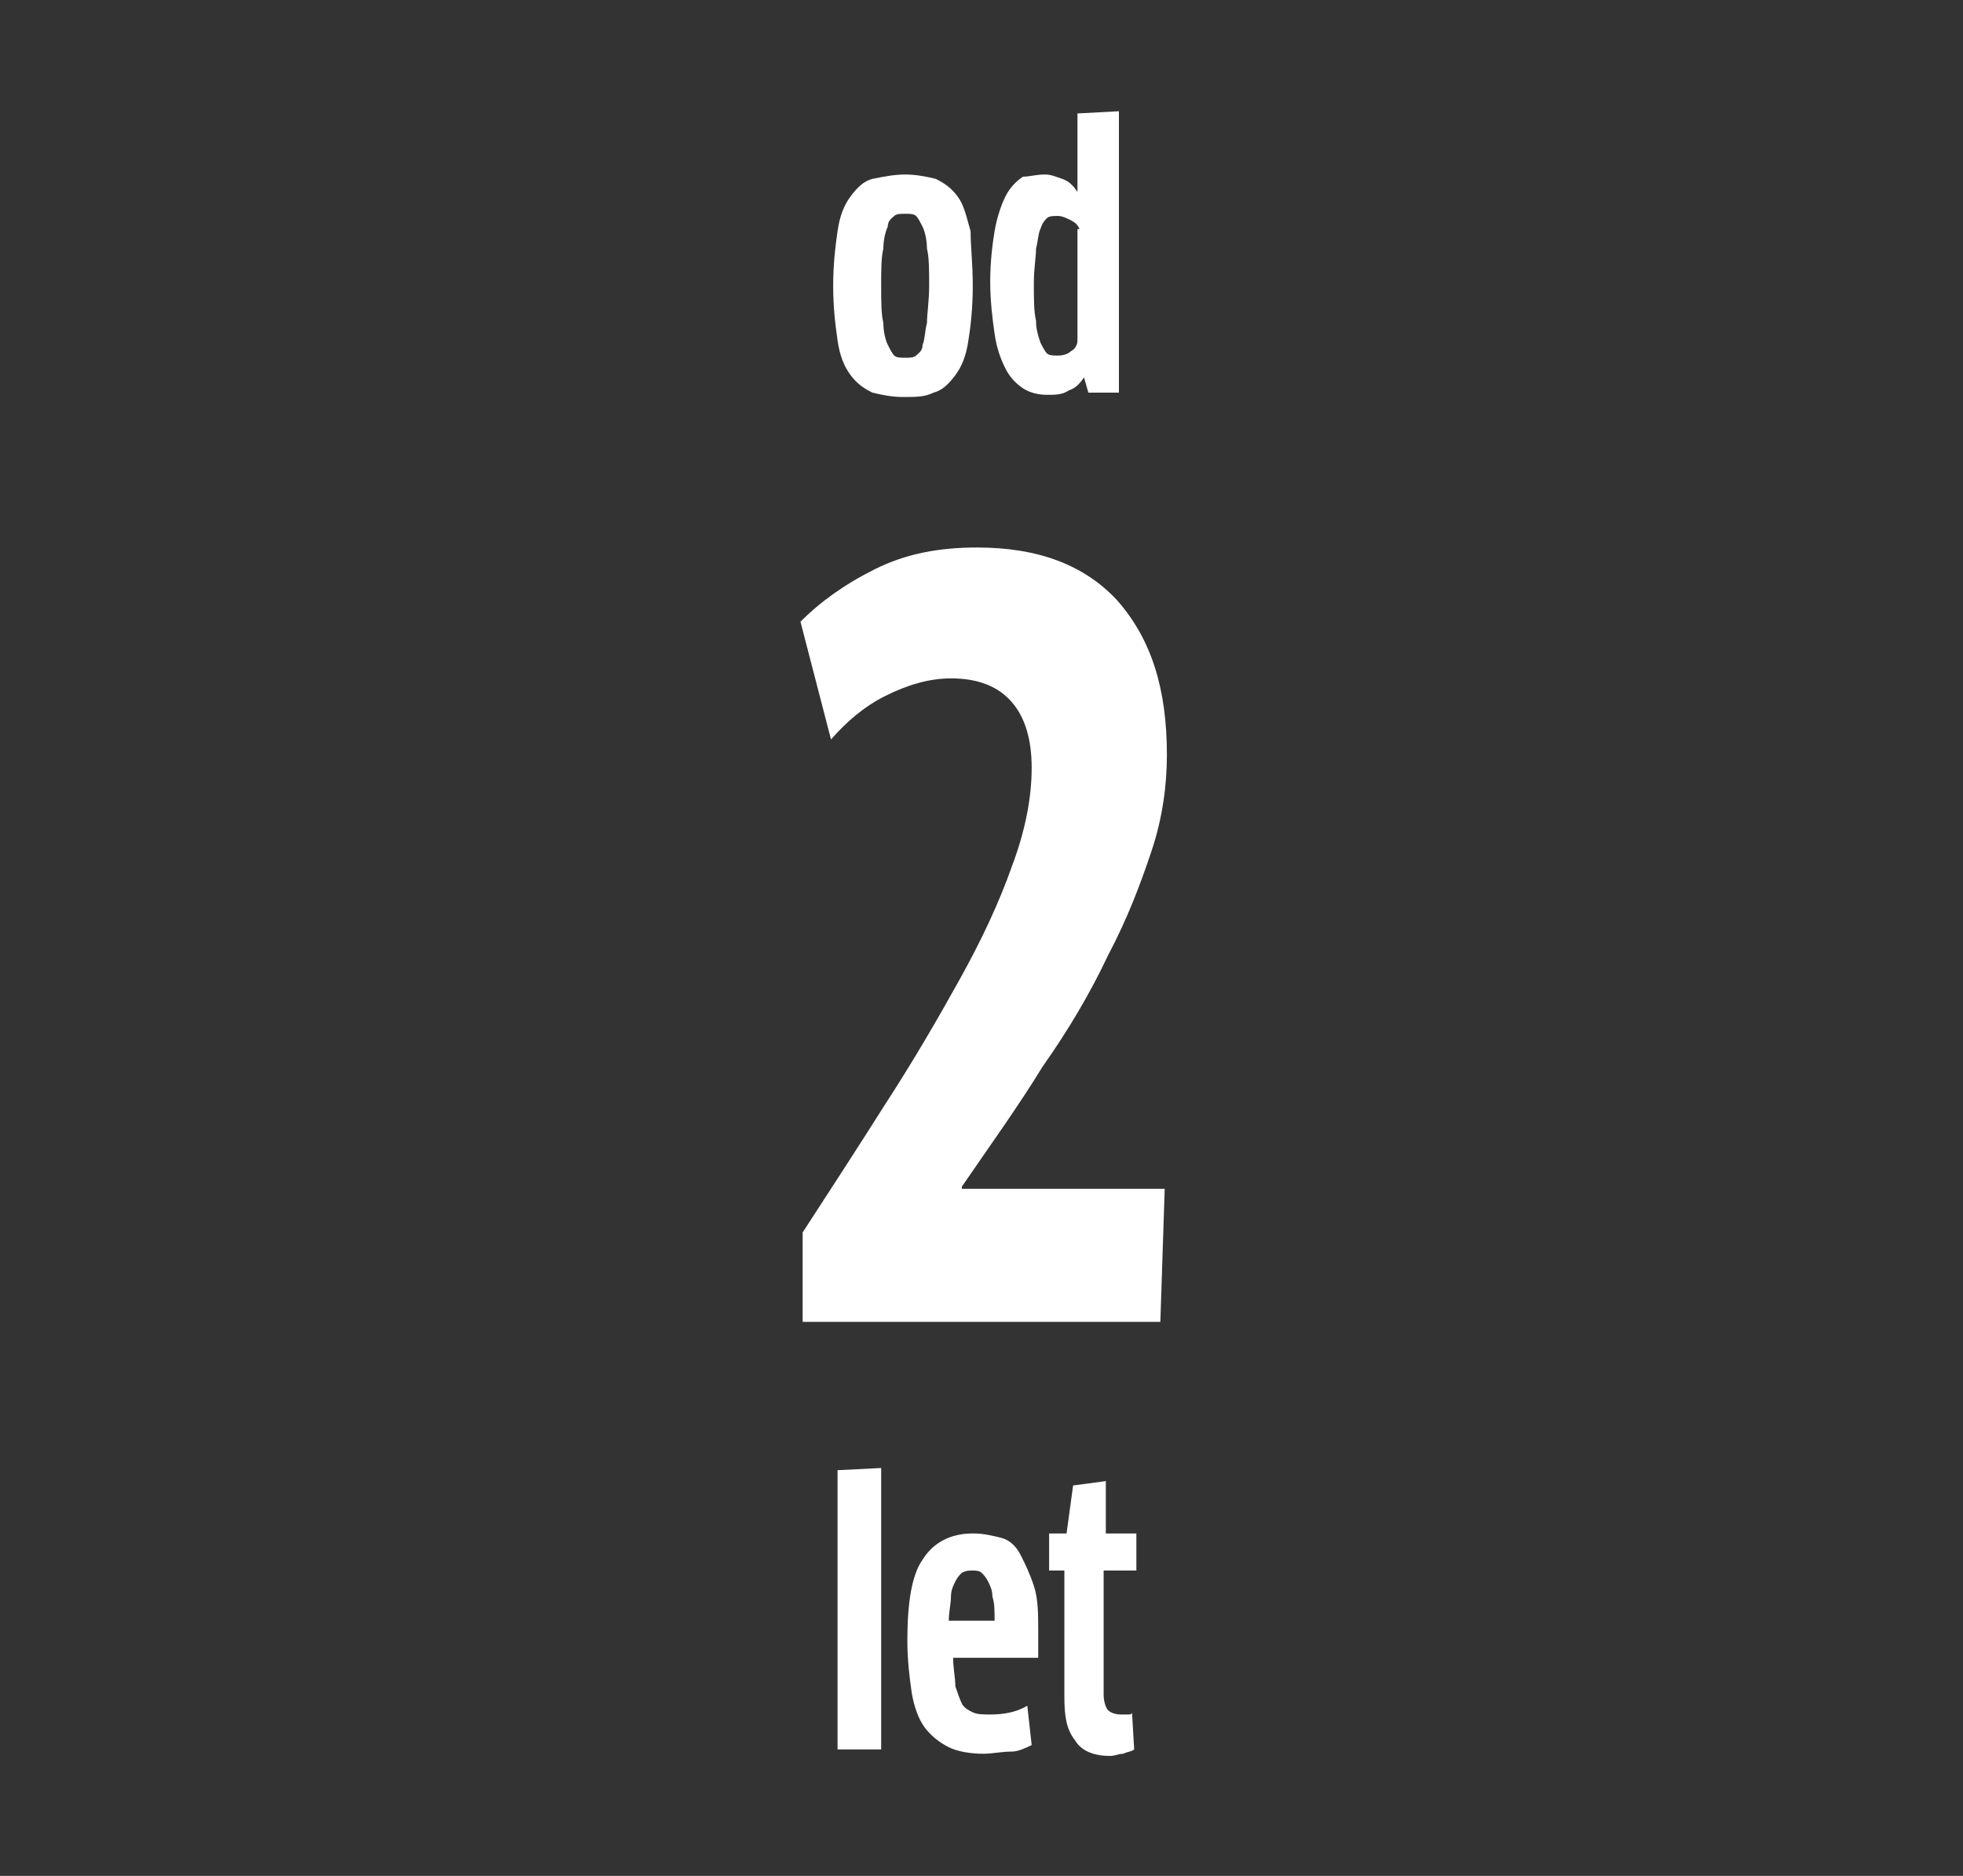 <?xml version="1.0" encoding="utf-8"?>
<!-- Generator: Adobe Illustrator 23.0.6, SVG Export Plug-In . SVG Version: 6.00 Build 0)  -->
<svg version="1.1" id="Ebene_1" xmlns="http://www.w3.org/2000/svg" xmlns:xlink="http://www.w3.org/1999/xlink" x="0px" y="0px"
	 width="90px" height="86px" viewBox="0 0 90 86" style="enable-background:new 0 0 90 86;" xml:space="preserve">
<rect x="0" y="0" width="90" height="86" fill="#333333" stroke="none"/>
<style type="text/css">
	.st0{fill:#FFFFFF;}
</style>
<g>
	<path class="st0" d="M44.6,13.1c0,1-0.1,1.9-0.2,2.5c-0.1,0.7-0.3,1.2-0.6,1.6s-0.6,0.7-1,0.8c-0.4,0.2-0.8,0.2-1.4,0.2
		c-0.5,0-1-0.1-1.4-0.2c-0.4-0.2-0.7-0.4-1-0.8s-0.5-0.9-0.6-1.6c-0.1-0.7-0.2-1.5-0.2-2.5c0-1,0.1-1.8,0.2-2.5
		c0.1-0.7,0.3-1.2,0.6-1.6c0.3-0.4,0.6-0.7,1-0.8C40.5,8.1,41,8,41.5,8c0.5,0,1,0.1,1.4,0.2c0.4,0.2,0.7,0.4,1,0.8
		c0.3,0.4,0.4,0.9,0.6,1.6C44.5,11.3,44.6,12.1,44.6,13.1z M40.4,13.1c0,0.7,0,1.3,0.1,1.7c0,0.4,0.1,0.8,0.2,1
		c0.1,0.2,0.2,0.4,0.3,0.5c0.1,0.1,0.3,0.1,0.5,0.1c0.2,0,0.4,0,0.5-0.1c0.1-0.1,0.3-0.2,0.3-0.5c0.1-0.2,0.1-0.6,0.2-1
		c0-0.4,0.1-1,0.1-1.7s0-1.3-0.1-1.7c0-0.4-0.1-0.8-0.2-1c-0.1-0.2-0.2-0.4-0.3-0.5c-0.1-0.1-0.3-0.1-0.5-0.1c-0.2,0-0.4,0-0.5,0.1
		c-0.1,0.1-0.3,0.2-0.3,0.5c-0.1,0.2-0.2,0.6-0.2,1C40.4,11.8,40.4,12.4,40.4,13.1z"/>
	<path class="st0" d="M49.9,18l-0.2-0.7h0c-0.2,0.3-0.4,0.5-0.7,0.6c-0.3,0.2-0.6,0.2-1,0.2c-0.4,0-0.8-0.1-1.1-0.3
		s-0.6-0.5-0.8-0.9c-0.2-0.4-0.4-0.9-0.5-1.6c-0.1-0.7-0.2-1.5-0.2-2.4c0-0.9,0.1-1.7,0.2-2.3c0.1-0.6,0.3-1.2,0.5-1.6
		c0.2-0.4,0.5-0.7,0.8-0.9C47.2,8.1,47.5,8,47.9,8c0.3,0,0.5,0.1,0.8,0.2s0.5,0.3,0.7,0.6l0,0l0-1.3V5.2l1.9-0.1V18H49.9z
		 M49.5,10.5c-0.1-0.2-0.2-0.3-0.4-0.4c-0.2-0.1-0.4-0.2-0.6-0.2s-0.4,0-0.5,0.1s-0.2,0.2-0.3,0.5c-0.1,0.2-0.1,0.5-0.2,0.9
		c0,0.4-0.1,0.9-0.1,1.6c0,0.7,0,1.3,0.1,1.7c0,0.4,0.1,0.7,0.2,1c0.1,0.2,0.2,0.4,0.3,0.5c0.1,0.1,0.3,0.1,0.5,0.1
		c0.3,0,0.5-0.1,0.6-0.2c0.2-0.1,0.3-0.3,0.3-0.5V10.5z"/>
</g>
<g>
	<path class="st0" d="M38.4,80.2V67.4l2-0.1v12.9H38.4z"/>
	<path class="st0" d="M45.1,80.4c-0.6,0-1.2-0.1-1.6-0.3s-0.8-0.5-1.1-0.9c-0.3-0.4-0.5-1-0.6-1.6c-0.1-0.7-0.2-1.5-0.2-2.4
		c0-1.7,0.2-3,0.7-3.7c0.5-0.8,1.3-1.2,2.3-1.2c0.5,0,0.9,0.1,1.3,0.2s0.7,0.4,0.9,0.8c0.2,0.4,0.4,0.8,0.6,1.4s0.2,1.3,0.2,2.1
		c0,0.4,0,0.8,0,1.2h-3.9c0,0.5,0.1,0.9,0.1,1.3c0.1,0.3,0.2,0.6,0.3,0.8c0.1,0.2,0.3,0.3,0.5,0.4c0.2,0.1,0.5,0.1,0.8,0.1
		c0.6,0,1.2-0.1,1.7-0.4l0.2,1.8c-0.2,0.1-0.6,0.3-0.9,0.3C45.9,80.3,45.5,80.4,45.1,80.4z M45.6,74.3c0-0.5,0-0.8-0.1-1.1
		c0-0.3-0.1-0.5-0.2-0.7s-0.2-0.3-0.3-0.4c-0.1-0.1-0.3-0.1-0.4-0.1c-0.2,0-0.3,0-0.5,0.1c-0.1,0.1-0.2,0.2-0.3,0.4
		c-0.1,0.2-0.2,0.4-0.2,0.7c0,0.3-0.1,0.7-0.1,1.1H45.6z"/>
	<path class="st0" d="M50.6,72v5.7c0,0.3,0.1,0.6,0.2,0.7c0.1,0.1,0.3,0.2,0.6,0.2l0.3,0c0.1,0,0.2,0,0.2-0.1l0.1,1.7
		c-0.1,0.1-0.3,0.1-0.5,0.2c-0.2,0-0.4,0.1-0.6,0.1c-0.7,0-1.3-0.2-1.6-0.7c-0.4-0.5-0.5-1.1-0.5-2V72h-0.7v-1.7h0.8l0.3-2.2
		l1.5-0.2v2.4h1.4V72H50.6z"/>
</g>
<g>
	<path class="st0" d="M53.5,34.6c0,1.4-0.2,2.9-0.7,4.4c-0.5,1.5-1.1,3.1-2,4.8c-0.8,1.7-1.8,3.4-3,5.1c-1.1,1.8-2.4,3.6-3.7,5.5
		l0,0.1h9.3l-0.2,6.1H36.8v-4.1c1.3-2,2.6-4,3.8-5.9c1.3-2,2.4-3.9,3.4-5.7c1-1.8,1.8-3.5,2.4-5.2c0.6-1.6,0.9-3.1,0.9-4.5
		c0-1.3-0.3-2.3-0.9-3c-0.6-0.7-1.5-1.1-2.8-1.1c-1,0-2,0.3-3,0.8c-1,0.5-1.8,1.2-2.5,2l-1.4-5.4c0.9-0.9,2-1.7,3.4-2.4s2.9-1,4.7-1
		c2.8,0,4.9,0.8,6.4,2.4C52.8,29.3,53.5,31.6,53.5,34.6z"/>
</g>
</svg>
